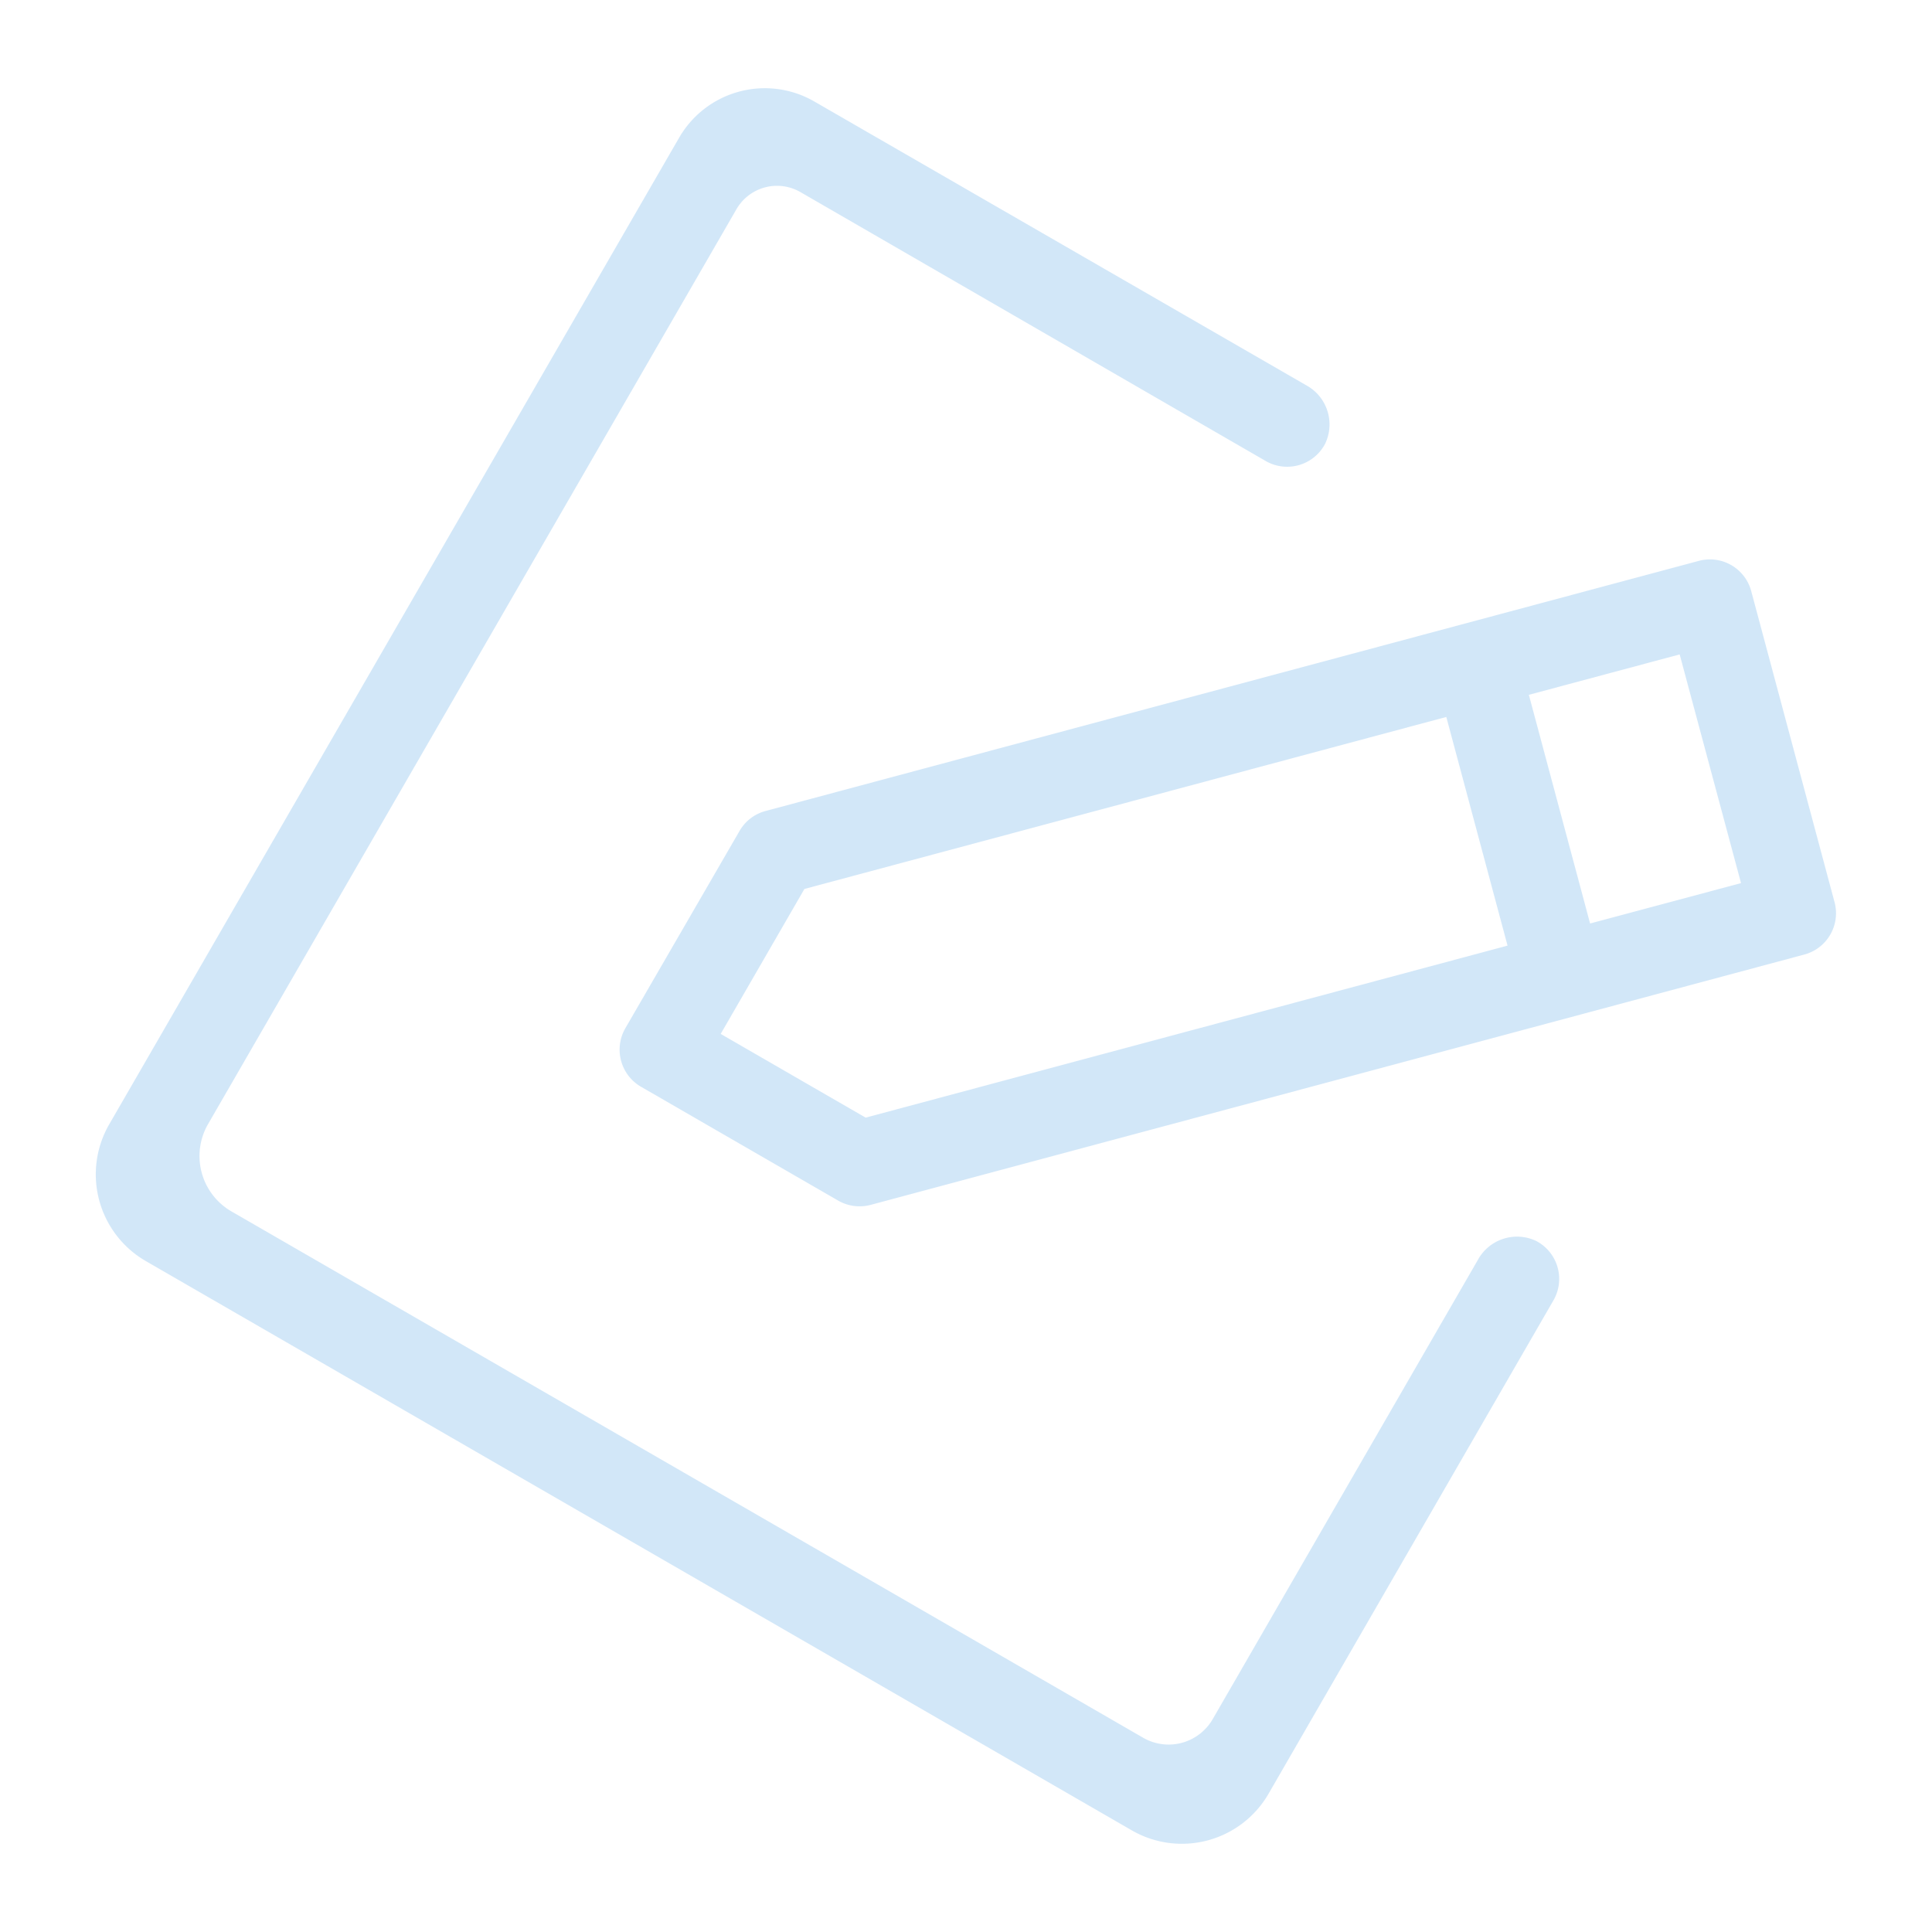 <svg xmlns="http://www.w3.org/2000/svg" viewBox="0 0 165 165"><defs><style>.cls-1{fill:#a7d0f3;opacity:0.5;}</style></defs><g id="Layer_2" data-name="Layer 2"><path class="cls-1" d="M156.68,77.06l-7.12-26.58a3.65,3.65,0,0,0-4.47-2.58L65.35,69.27A3.65,3.65,0,0,0,63.14,71L53.41,87.81a3.66,3.66,0,0,0,1.33,5l16.85,9.73a3.67,3.67,0,0,0,2.77.36L154.1,81.52A3.65,3.65,0,0,0,156.68,77.06ZM73.93,95.45,61.55,88.3,68.7,75.92l54.82-14.69,5.23,19.53ZM135.8,78.87l-5.23-19.53,12.88-3.45,5.24,19.53Zm-3.15,32.22-24.31,42.1a8.55,8.55,0,0,1-11.68,3.13L12.47,107.71A8.55,8.55,0,0,1,9.34,96L58,11.76A8.45,8.45,0,0,1,69.55,8.67l42,24.23a3.81,3.81,0,0,1,1.62,5,3.66,3.66,0,0,1-5.06,1.48L68.35,16.4a4,4,0,0,0-5.45,1.46L17.77,96a5.46,5.46,0,0,0,2,7.46l77.86,44.95a4.35,4.35,0,0,0,5.94-1.59l22.64-39.21a3.81,3.81,0,0,1,5-1.62A3.66,3.66,0,0,1,132.65,111.09Z"/></g></svg>